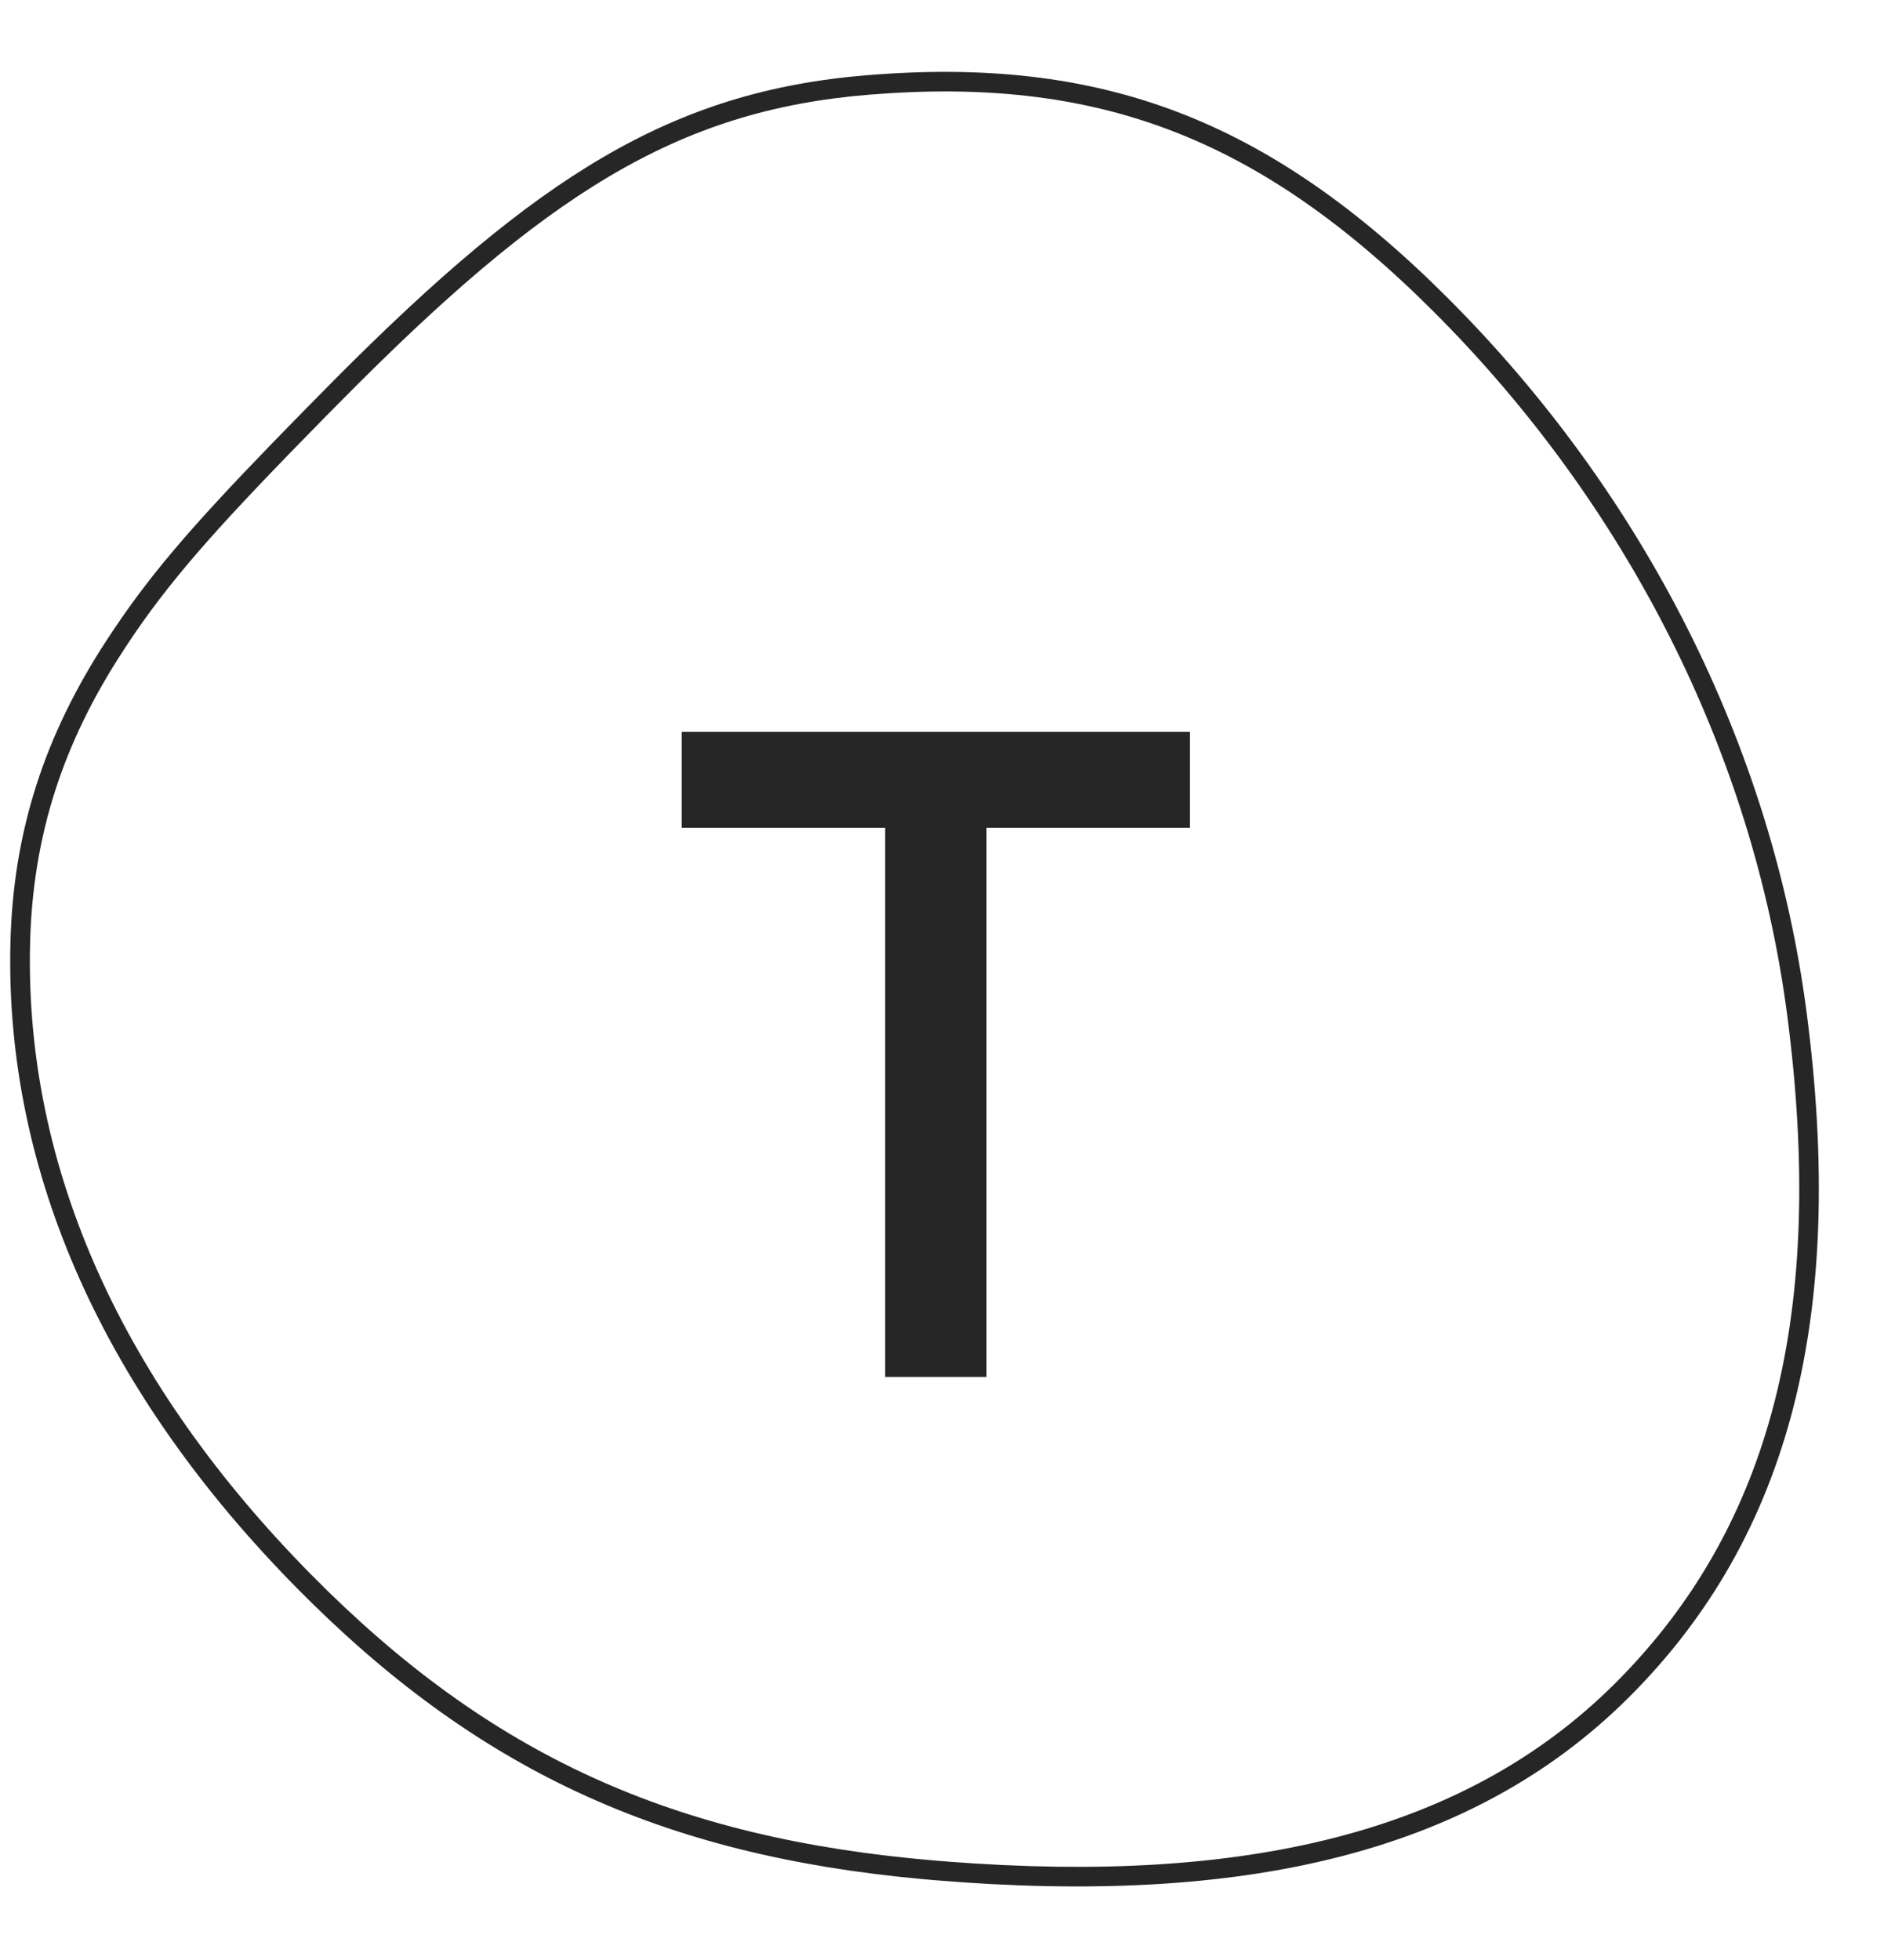 <svg xmlns="http://www.w3.org/2000/svg" width="25" height="26" viewBox="0 0 25 26" fill="none"><g clip-path="url(#clip0_664_33426)"><path d="M11.502 0.998C14.598 0.743 16.821 1.564 19.213 3.955C21.796 6.536 23.513 9.881 23.975 13.444C24.49 17.407 23.782 20.364 21.601 22.529C19.515 24.599 16.469 25.281 12.4 24.941L12.232 24.926C8.766 24.608 6.315 23.472 3.94 21.067C1.404 18.497 0.067 15.581 0.138 12.519C0.173 11.02 0.598 9.743 1.417 8.49C1.954 7.668 2.499 7.027 3.639 5.852L4.02 5.462L4.439 5.037C7.142 2.32 8.921 1.21 11.502 0.998ZM19.029 4.139C16.691 1.802 14.543 1.008 11.523 1.257C8.979 1.466 7.231 2.578 4.497 5.348L4.299 5.548C2.967 6.903 2.342 7.596 1.792 8.396L1.712 8.515L1.635 8.632C0.841 9.846 0.432 11.077 0.399 12.525C0.329 15.511 1.636 18.362 4.126 20.884C6.494 23.283 8.928 24.39 12.421 24.682L12.595 24.696C16.508 24.997 19.426 24.32 21.418 22.344C23.534 20.244 24.223 17.367 23.717 13.478C23.262 9.973 21.572 6.681 19.029 4.139ZM15.79 9.708V10.98H13.091V18.265H11.746V10.98H9.046V9.708H15.791H15.79Z" fill="#262627"></path></g><defs><clipPath id="clip0_664_33426"><rect width="24" height="24.094" fill="white" transform="translate(0.136 0.953)"></rect></clipPath></defs></svg>